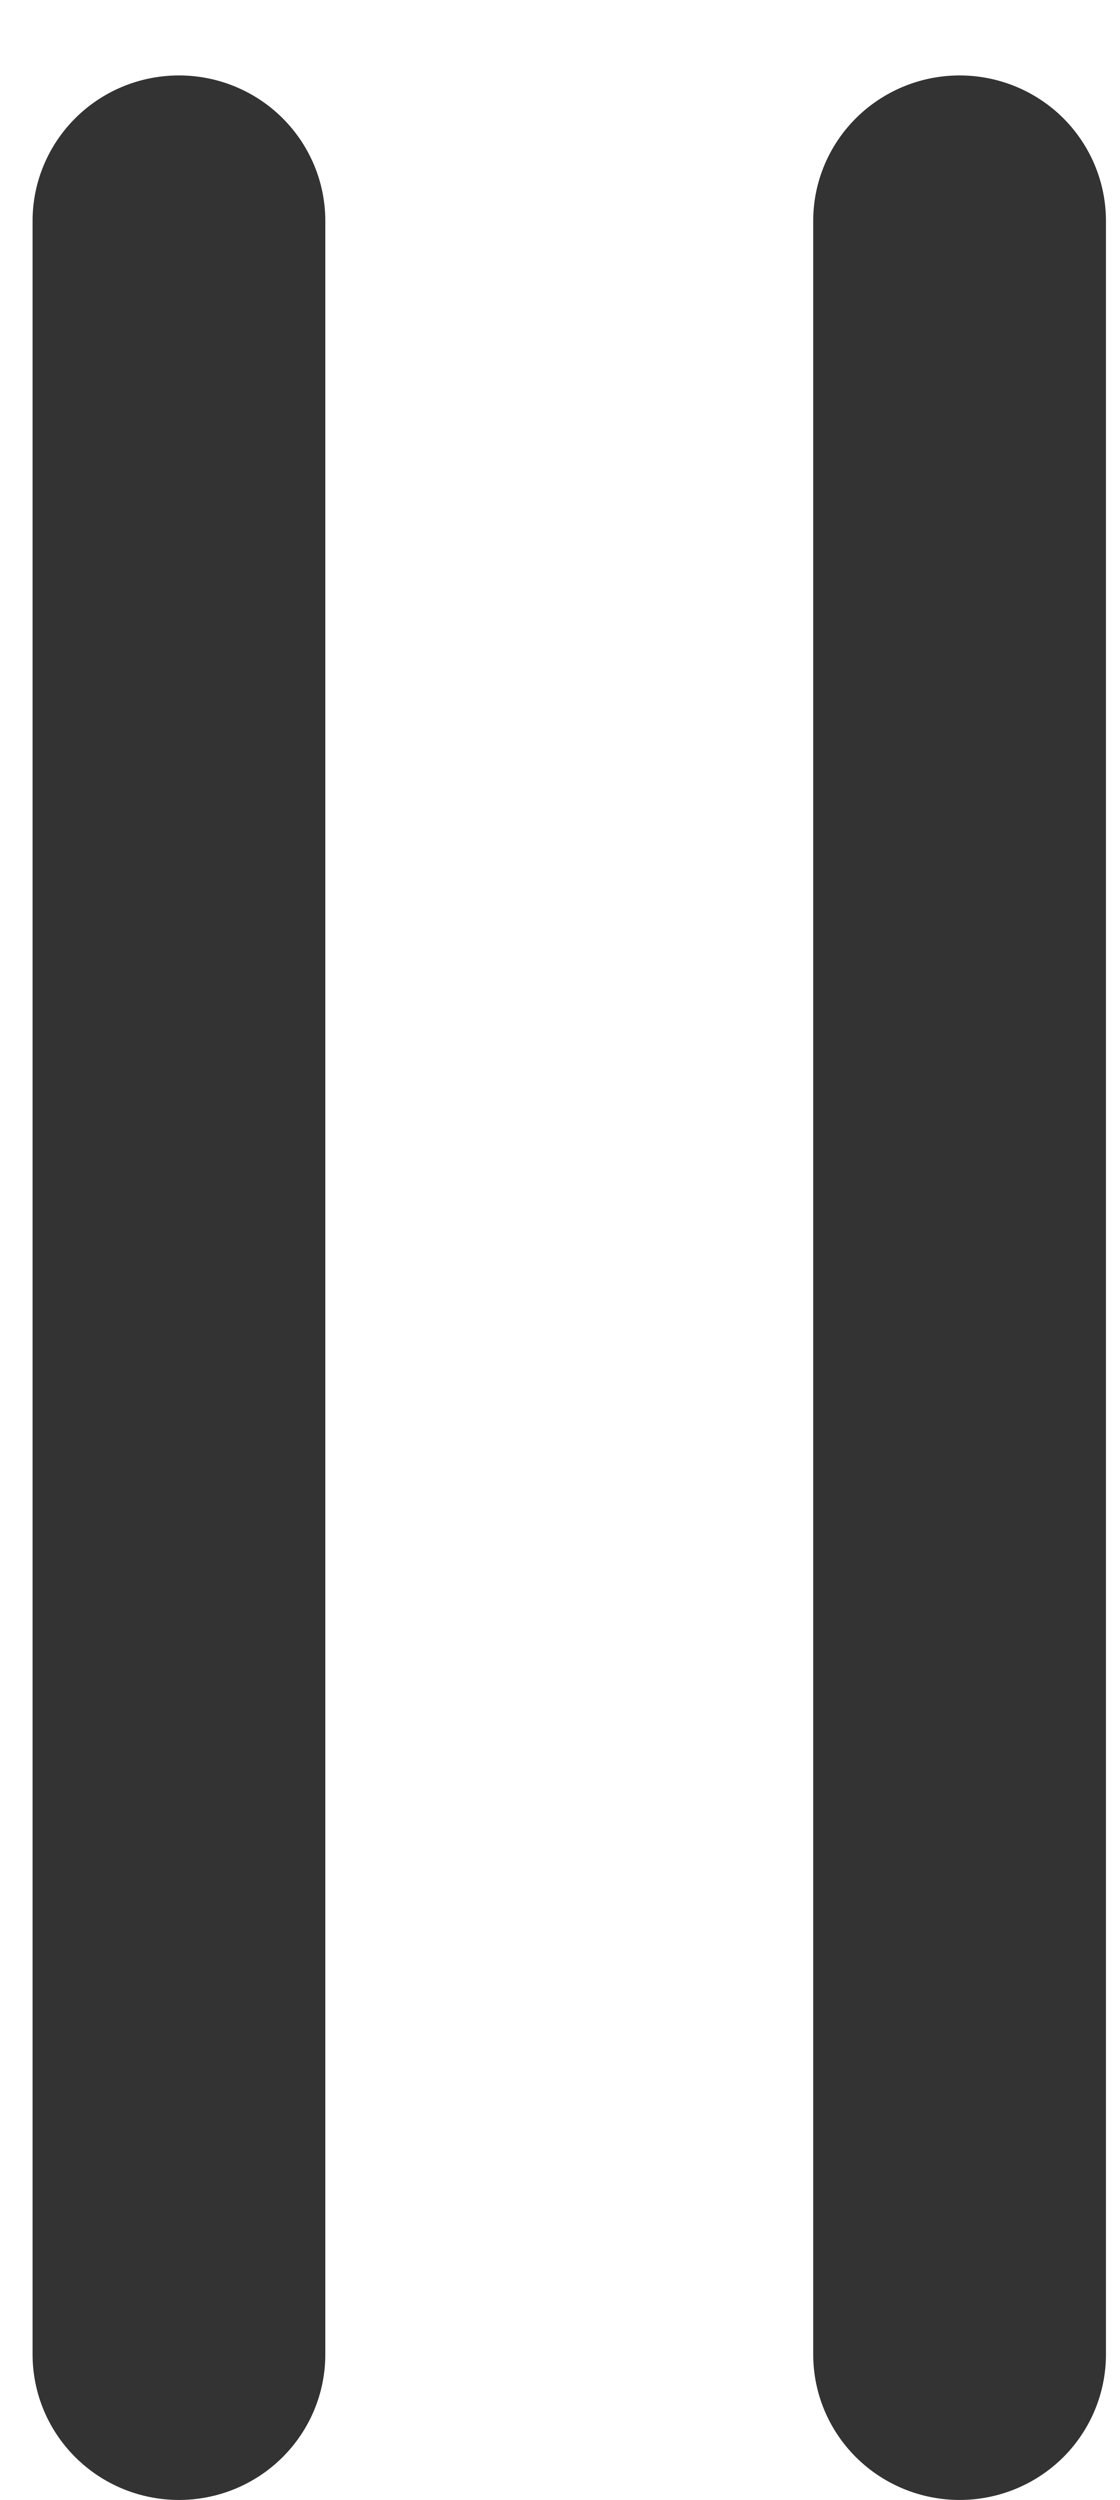 <svg width="13" height="29" viewBox="0 0 13 29" fill="none" xmlns="http://www.w3.org/2000/svg">
<path d="M11.138 0.875C11.589 0.875 12.021 1.053 12.34 1.369C12.658 1.686 12.837 2.115 12.837 2.562L12.837 27.312C12.837 27.76 12.658 28.189 12.34 28.506C12.021 28.822 11.589 29 11.138 29C10.688 29 10.256 28.822 9.937 28.506C9.618 28.189 9.439 27.76 9.439 27.312L9.439 2.562C9.439 2.115 9.618 1.686 9.937 1.369C10.256 1.053 10.688 0.875 11.138 0.875ZM3.776 27.312L3.776 2.562C3.776 2.115 3.597 1.686 3.278 1.369C2.96 1.053 2.528 0.875 2.077 0.875C1.626 0.875 1.194 1.053 0.876 1.369C0.557 1.686 0.378 2.115 0.378 2.562L0.378 27.312C0.378 27.76 0.557 28.189 0.876 28.506C1.194 28.822 1.626 29 2.077 29C2.528 29 2.96 28.822 3.278 28.506C3.597 28.189 3.776 27.76 3.776 27.312Z" fill="#333333"/>
</svg>
